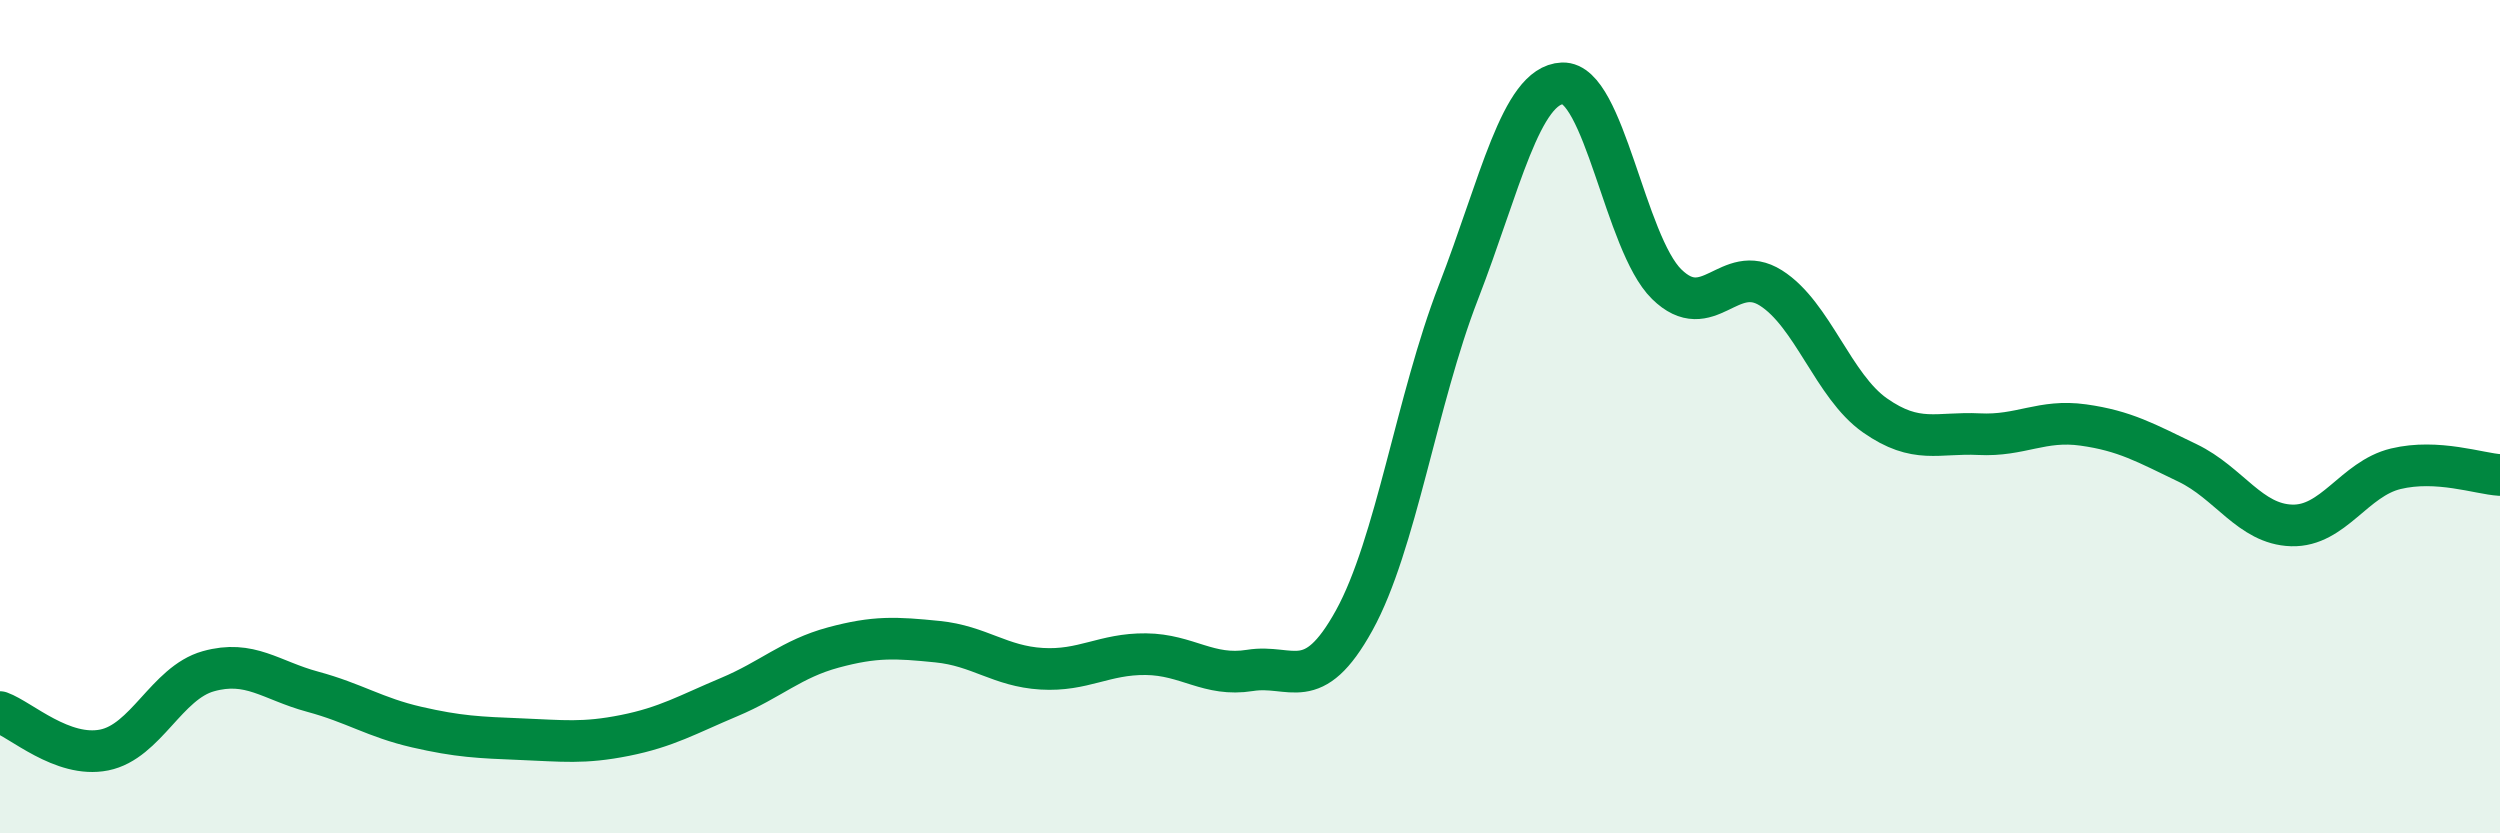 
    <svg width="60" height="20" viewBox="0 0 60 20" xmlns="http://www.w3.org/2000/svg">
      <path
        d="M 0,17.09 C 0.5,17.27 1.5,18.2 2.5,18 C 3.5,17.8 4,16.39 5,16.11 C 6,15.83 6.5,16.33 7.5,16.6 C 8.5,16.87 9,17.22 10,17.45 C 11,17.68 11.5,17.7 12.5,17.74 C 13.5,17.78 14,17.85 15,17.65 C 16,17.45 16.5,17.15 17.5,16.73 C 18.5,16.31 19,15.81 20,15.54 C 21,15.27 21.5,15.3 22.5,15.4 C 23.5,15.5 24,15.99 25,16.05 C 26,16.11 26.5,15.69 27.5,15.7 C 28.5,15.71 29,16.25 30,16.09 C 31,15.93 31.5,16.7 32.5,14.89 C 33.5,13.08 34,9.6 35,7.02 C 36,4.44 36.5,2.04 37.5,2 C 38.5,1.96 39,5.84 40,6.82 C 41,7.8 41.5,6.28 42.5,6.91 C 43.5,7.54 44,9.27 45,9.97 C 46,10.67 46.5,10.37 47.5,10.42 C 48.5,10.47 49,10.06 50,10.2 C 51,10.34 51.5,10.63 52.5,11.11 C 53.5,11.59 54,12.58 55,12.61 C 56,12.64 56.5,11.49 57.5,11.25 C 58.5,11.01 59.5,11.37 60,11.4L60 20L0 20Z"
        fill="#008740"
        opacity="0.1"
        stroke-linecap="round"
        stroke-linejoin="round"
      />
      <path
        d="M 0,17.09 C 0.5,17.27 1.5,18.2 2.5,18 C 3.5,17.8 4,16.39 5,16.11 C 6,15.83 6.5,16.33 7.5,16.6 C 8.5,16.87 9,17.22 10,17.45 C 11,17.68 11.5,17.7 12.5,17.74 C 13.5,17.78 14,17.85 15,17.65 C 16,17.45 16.5,17.15 17.5,16.73 C 18.5,16.31 19,15.81 20,15.54 C 21,15.27 21.5,15.3 22.5,15.4 C 23.5,15.5 24,15.99 25,16.05 C 26,16.11 26.5,15.69 27.5,15.7 C 28.5,15.71 29,16.25 30,16.09 C 31,15.93 31.5,16.7 32.5,14.89 C 33.5,13.08 34,9.6 35,7.02 C 36,4.44 36.5,2.04 37.5,2 C 38.5,1.96 39,5.84 40,6.82 C 41,7.8 41.5,6.28 42.5,6.91 C 43.5,7.54 44,9.27 45,9.97 C 46,10.67 46.5,10.37 47.5,10.42 C 48.5,10.47 49,10.06 50,10.2 C 51,10.34 51.5,10.63 52.5,11.11 C 53.5,11.59 54,12.58 55,12.61 C 56,12.64 56.5,11.49 57.5,11.25 C 58.5,11.01 59.5,11.37 60,11.4"
        stroke="#008740"
        stroke-width="1"
        fill="none"
        stroke-linecap="round"
        stroke-linejoin="round"
      />
    </svg>
  